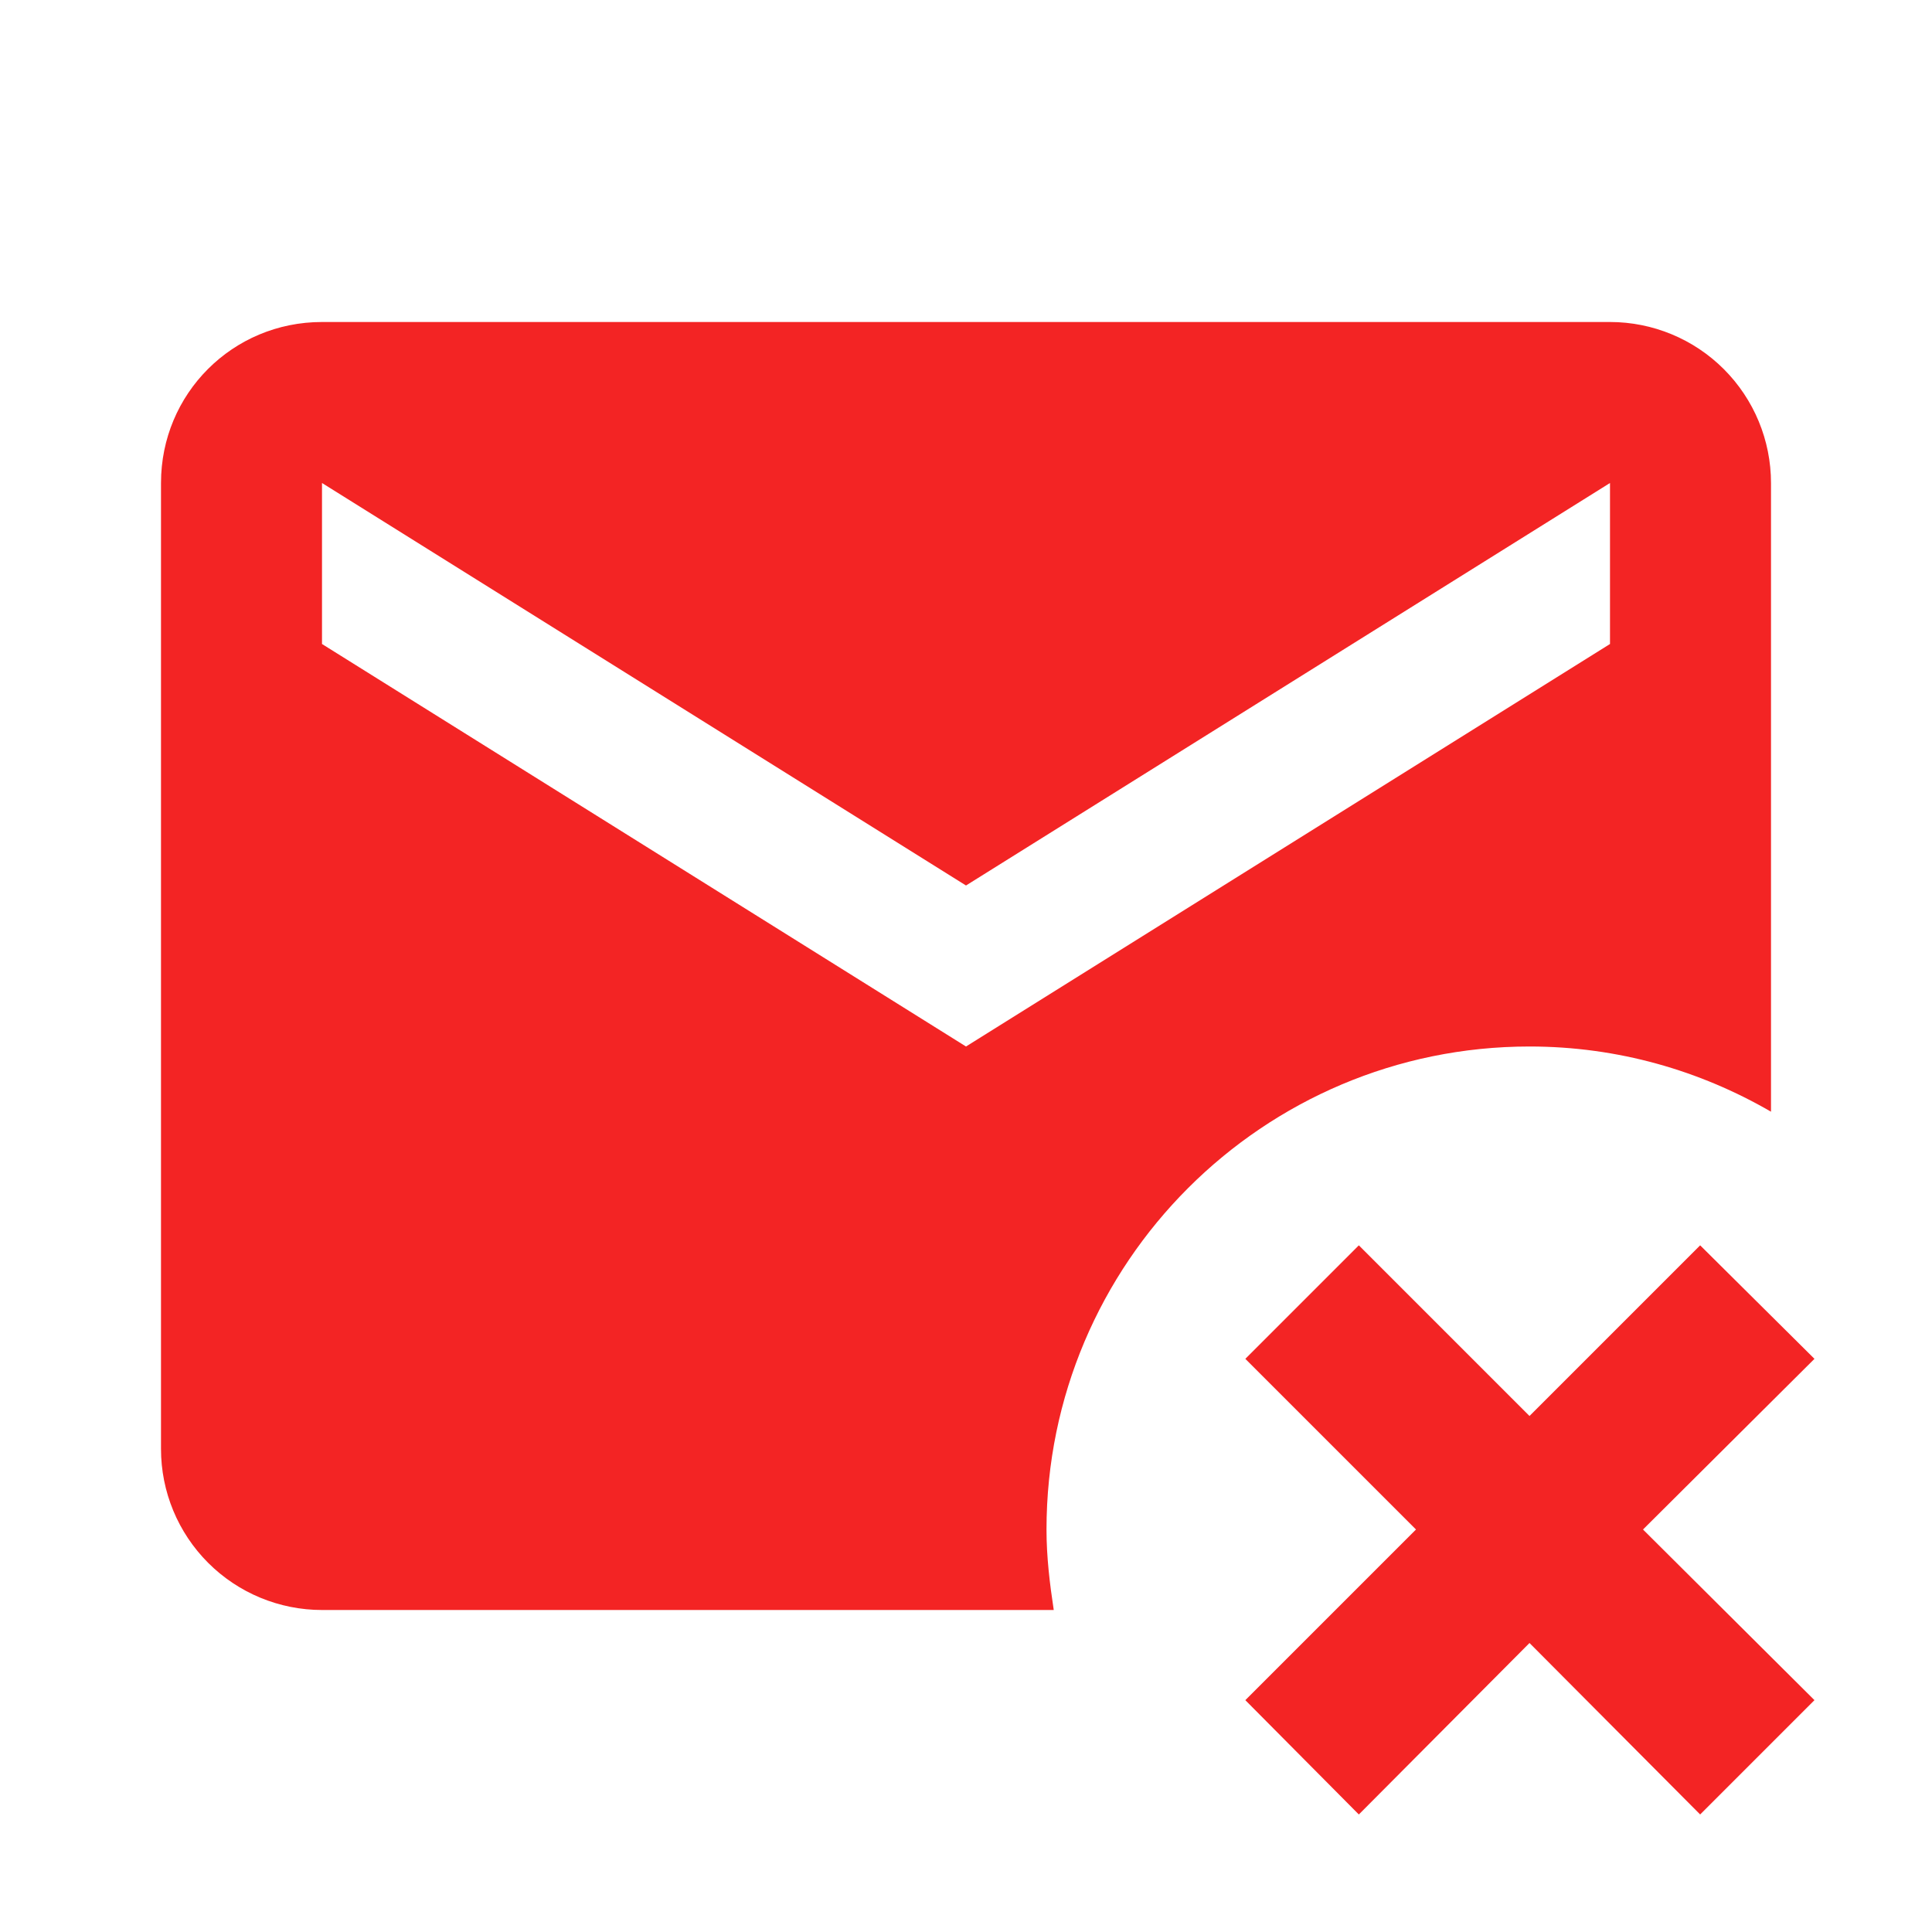 <svg width="159" height="159" viewBox="0 0 159 159" fill="none" xmlns="http://www.w3.org/2000/svg">
<path d="M135.216 125.875L149.327 139.92L139.92 149.328L125.875 135.216L111.83 149.328L102.489 139.92L116.534 125.875L102.489 111.83L111.83 102.489L125.875 116.534L139.92 102.489L149.327 111.83L135.216 125.875ZM86.125 125.875C86.125 128.128 86.39 130.314 86.721 132.5H26.5C22.986 132.5 19.616 131.104 17.131 128.619C14.646 126.134 13.25 122.764 13.25 119.25V39.75C13.25 32.396 19.146 26.5 26.5 26.5H132.5C136.014 26.5 139.384 27.896 141.869 30.381C144.354 32.866 145.75 36.236 145.75 39.75V91.491C139.92 88.112 133.162 86.125 125.875 86.125C103.946 86.125 86.125 103.946 86.125 125.875ZM132.5 53V39.75L79.5 72.875L26.5 39.75V53L79.5 86.125L132.5 53Z" fill="#F32424"/>
</svg>
